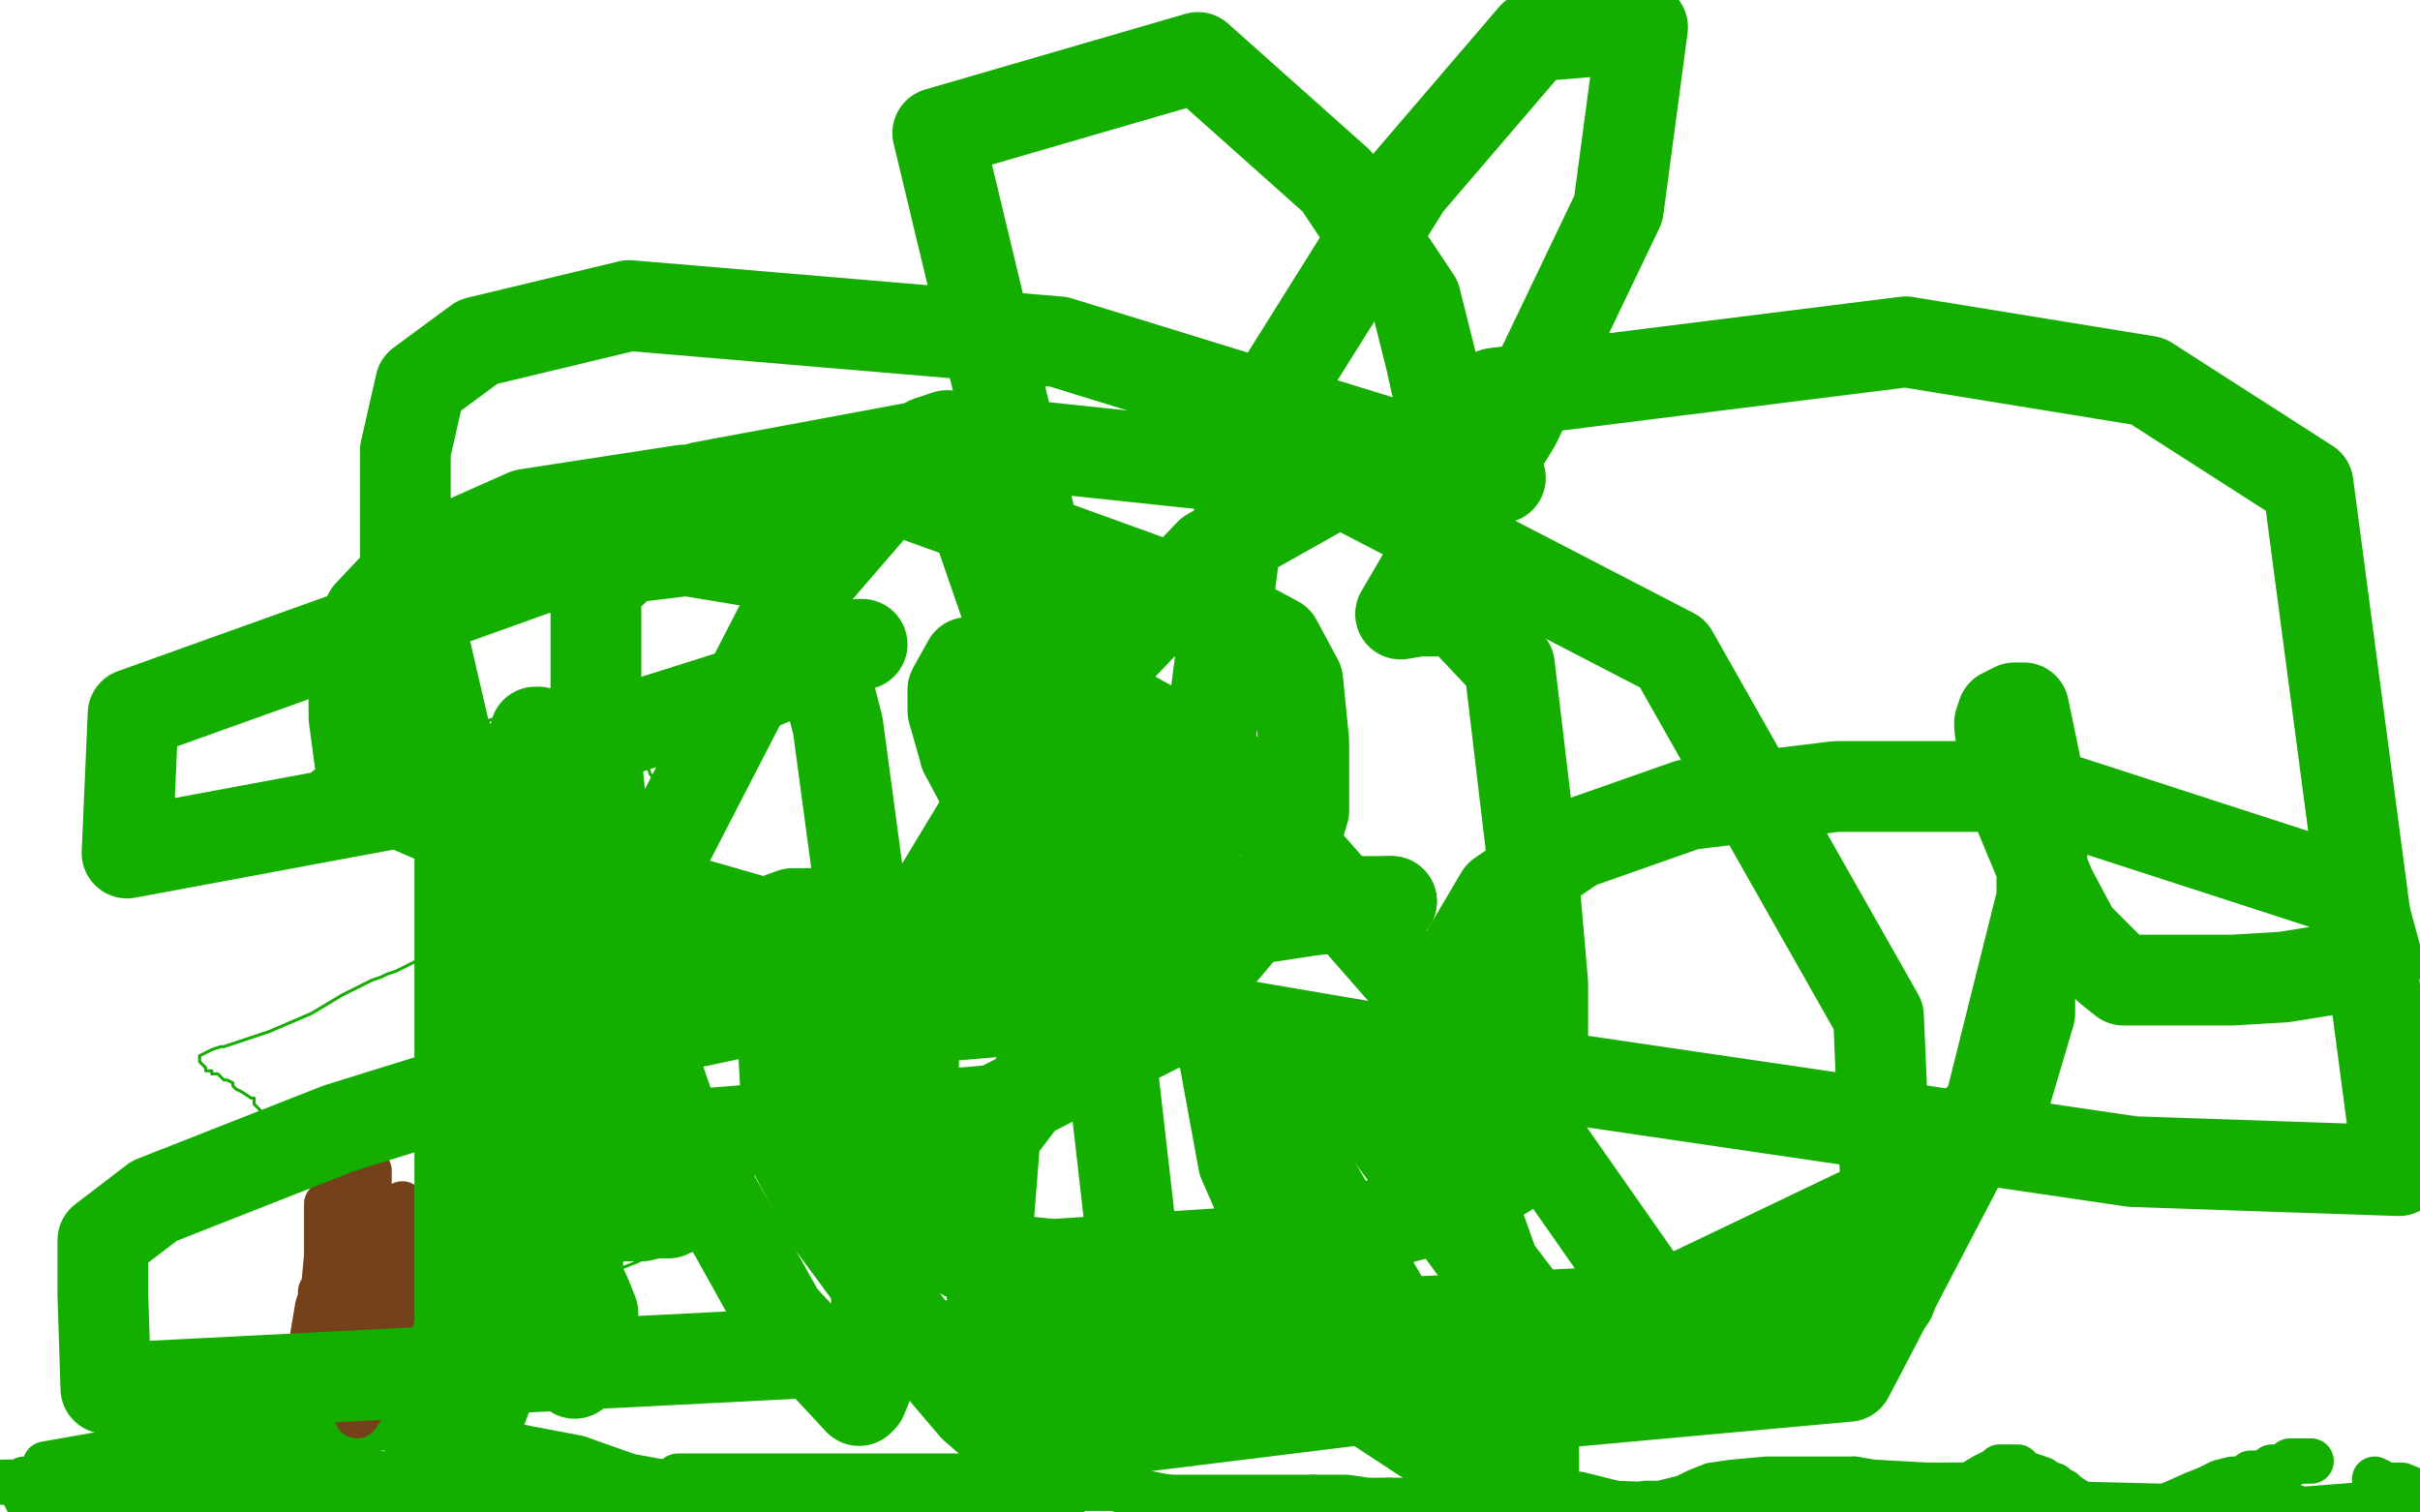 <?xml version="1.0" standalone="no"?>
<!DOCTYPE svg PUBLIC "-//W3C//DTD SVG 1.1//EN"
"http://www.w3.org/Graphics/SVG/1.1/DTD/svg11.dtd">

<svg width="800" height="500" version="1.1" xmlns="http://www.w3.org/2000/svg" xmlns:xlink="http://www.w3.org/1999/xlink" style="stroke-antialiasing: false"><desc>This SVG has been created on https://colorillo.com/</desc><rect x='0' y='0' width='800' height='500' style='fill: rgb(255,255,255); stroke-width:0' /><polyline points="1,490 2,490 2,490 5,490 5,490 6,490 6,490 8,489 8,489 10,489 10,489 11,489 12,489 13,489 15,489 16,489 17,489 19,489 20,489 21,489 22,489 24,489 25,490 26,491 27,491 29,492 33,494" style="fill: none; stroke: #14ae00; stroke-width: 15; stroke-linejoin: round; stroke-linecap: round; stroke-antialiasing: false; stroke-antialias: 0; opacity: 1.0"/>
<polyline points="33,494 36,494 37,494 38,495 39,495 41,495 43,495 47,495 49,496 53,496 57,497" style="fill: none; stroke: #14ae00; stroke-width: 15; stroke-linejoin: round; stroke-linecap: round; stroke-antialiasing: false; stroke-antialias: 0; opacity: 1.0"/>
<polyline points="178,495 178,492 174,491 169,491 156,491 145,494 136,495 133,495 131,496 129,497 128,497" style="fill: none; stroke: #14ae00; stroke-width: 15; stroke-linejoin: round; stroke-linecap: round; stroke-antialiasing: false; stroke-antialias: 0; opacity: 1.0"/>
<polyline points="57,497 62,497 68,498 71,499 74,499 76,499 172,498 176,496 177,495 178,495" style="fill: none; stroke: #14ae00; stroke-width: 15; stroke-linejoin: round; stroke-linecap: round; stroke-antialiasing: false; stroke-antialias: 0; opacity: 1.0"/>
<polyline points="128,497 127,497 125,498 128,498 136,498 144,498 150,498 156,498 160,498 252,499 253,499 252,495 249,493 245,493 243,492 239,491 234,490 230,488 225,488 224,488 233,488 238,488 241,488 242,488 243,488 247,488 253,488 259,488 261,488 265,488 266,488 267,488 270,488 274,488 282,488 293,488 303,488 311,488 318,488 324,488 326,488 329,488 332,488 334,488 336,488 338,488 342,489 343,489 345,489 348,489 351,490 354,490 358,492 360,492 362,492 364,492 367,492 369,492 374,494 378,495 384,495 388,495 390,495 391,495 393,495 395,495 397,495 402,495 405,495 409,495 412,495 418,495 422,495 426,495 428,495 431,495 434,495" style="fill: none; stroke: #14ae00; stroke-width: 15; stroke-linejoin: round; stroke-linecap: round; stroke-antialiasing: false; stroke-antialias: 0; opacity: 1.0"/>
<polyline points="459,496 463,496 464,497 465,497 467,497 478,497 489,497 495,497 497,497 501,497 505,497 510,497 514,495 517,495 519,495 521,494 522,494 534,497" style="fill: none; stroke: #14ae00; stroke-width: 15; stroke-linejoin: round; stroke-linecap: round; stroke-antialiasing: false; stroke-antialias: 0; opacity: 1.0"/>
<polyline points="434,495 440,495 445,495 452,496 454,496 457,496 459,496" style="fill: none; stroke: #14ae00; stroke-width: 15; stroke-linejoin: round; stroke-linecap: round; stroke-antialiasing: false; stroke-antialias: 0; opacity: 1.0"/>
<polyline points="534,497 584,499 584,497 581,496 579,496 575,496 573,496 571,496 570,496 568,496 564,498 563,498 561,498 560,499 559,499 558,499 619,497 629,494 640,492 642,492 643,491 644,491 651,491 656,488 660,486 661,485 664,485 665,485 666,485 667,485 669,487 672,488 675,489 676,490 679,491 680,492 682,493 683,494 686,496 688,497 689,498 690,498 691,499 745,498 749,497 751,497 752,497 755,497 761,499 787,497 787,494 788,493 788,492 789,491 791,491 794,491 799,493 791,492 785,489" style="fill: none; stroke: #14ae00; stroke-width: 15; stroke-linejoin: round; stroke-linecap: round; stroke-antialiasing: false; stroke-antialias: 0; opacity: 1.0"/>
<polyline points="747,487 744,487 742,489 738,489 734,490 730,492 725,494 716,498" style="fill: none; stroke: #14ae00; stroke-width: 15; stroke-linejoin: round; stroke-linecap: round; stroke-antialiasing: false; stroke-antialias: 0; opacity: 1.0"/>
<polyline points="764,483 759,483 759,483 757,483 757,483 756,485 756,485 754,485 754,485 751,485 751,485 749,487 749,487 747,487 747,487" style="fill: none; stroke: #14ae00; stroke-width: 15; stroke-linejoin: round; stroke-linecap: round; stroke-antialiasing: false; stroke-antialias: 0; opacity: 1.0"/>
<polyline points="716,498 636,496 644,493 648,493 650,493 653,493 660,493 664,493 667,493 669,493" style="fill: none; stroke: #14ae00; stroke-width: 15; stroke-linejoin: round; stroke-linecap: round; stroke-antialiasing: false; stroke-antialias: 0; opacity: 1.0"/>
<polyline points="674,493 675,493 674,493 663,493 658,492 656,491" style="fill: none; stroke: #14ae00; stroke-width: 15; stroke-linejoin: round; stroke-linecap: round; stroke-antialiasing: false; stroke-antialias: 0; opacity: 1.0"/>
<polyline points="613,489 606,489 595,489 584,489 573,490 566,491 561,493 557,495 553,496 549,497 544,497 539,499 532,499" style="fill: none; stroke: #14ae00; stroke-width: 15; stroke-linejoin: round; stroke-linecap: round; stroke-antialiasing: false; stroke-antialias: 0; opacity: 1.0"/>
<polyline points="669,493 671,493 672,493 674,493" style="fill: none; stroke: #14ae00; stroke-width: 15; stroke-linejoin: round; stroke-linecap: round; stroke-antialiasing: false; stroke-antialias: 0; opacity: 1.0"/>
<polyline points="656,491 652,491 648,491 637,491 619,490 613,489" style="fill: none; stroke: #14ae00; stroke-width: 15; stroke-linejoin: round; stroke-linecap: round; stroke-antialiasing: false; stroke-antialias: 0; opacity: 1.0"/>
<polyline points="532,499 416,498 409,498 399,496 386,495 371,492 354,489 337,488 332,486 328,484 326,484 325,484 322,488 318,495 316,498 316,499 337,499 339,496 340,495 341,494 342,493 342,492 341,492 340,492" style="fill: none; stroke: #14ae00; stroke-width: 15; stroke-linejoin: round; stroke-linecap: round; stroke-antialiasing: false; stroke-antialias: 0; opacity: 1.0"/>
<polyline points="351,499 344,497 339,496 336,494 334,494 332,494 330,494 328,495 325,495" style="fill: none; stroke: #14ae00; stroke-width: 15; stroke-linejoin: round; stroke-linecap: round; stroke-antialiasing: false; stroke-antialias: 0; opacity: 1.0"/>
<polyline points="340,492 340,494 346,499 351,499" style="fill: none; stroke: #14ae00; stroke-width: 15; stroke-linejoin: round; stroke-linecap: round; stroke-antialiasing: false; stroke-antialias: 0; opacity: 1.0"/>
<polyline points="325,495 320,496 314,496 309,496 305,496 303,496 301,496 300,496 299,496 297,496 296,496 294,496 292,496 290,495" style="fill: none; stroke: #14ae00; stroke-width: 15; stroke-linejoin: round; stroke-linecap: round; stroke-antialiasing: false; stroke-antialias: 0; opacity: 1.0"/>
<polyline points="275,494 274,494 272,496 271,496 270,496 269,496 268,496 267,497 266,498 264,499 247,499 245,499 242,498 241,498 236,495 228,493 219,490" style="fill: none; stroke: #14ae00; stroke-width: 15; stroke-linejoin: round; stroke-linecap: round; stroke-antialiasing: false; stroke-antialias: 0; opacity: 1.0"/>
<polyline points="290,495 284,495 282,495 281,494 280,494 278,494 277,494 275,494" style="fill: none; stroke: #14ae00; stroke-width: 15; stroke-linejoin: round; stroke-linecap: round; stroke-antialiasing: false; stroke-antialias: 0; opacity: 1.0"/>
<polyline points="219,490 208,488 191,482 170,478 149,473 134,472 131,470 131,471 134,473 137,475 140,477 142,479 145,482 147,484 151,487 153,489 155,490 158,493 161,494 163,495" style="fill: none; stroke: #14ae00; stroke-width: 15; stroke-linejoin: round; stroke-linecap: round; stroke-antialiasing: false; stroke-antialias: 0; opacity: 1.0"/>
<polyline points="179,499 182,499 184,499 185,499 187,499 188,499 190,499 191,498 193,498 194,498 195,498 193,496 185,491 177,486 165,482 156,478 145,475" style="fill: none; stroke: #14ae00; stroke-width: 15; stroke-linejoin: round; stroke-linecap: round; stroke-antialiasing: false; stroke-antialias: 0; opacity: 1.0"/>
<polyline points="163,495 165,495 168,497 169,498 172,498 177,499 179,499" style="fill: none; stroke: #14ae00; stroke-width: 15; stroke-linejoin: round; stroke-linecap: round; stroke-antialiasing: false; stroke-antialias: 0; opacity: 1.0"/>
<polyline points="145,475 135,472 130,472 127,472 126,472 122,472 108,472 66,475 15,484 25,484 32,484 34,484 35,484 39,484 49,483 65,481 69,480 70,480 70,483 64,490 59,497 92,494 88,491 87,490 88,488 93,488 96,488 100,488 102,488 103,488 104,488 105,488 112,492 119,496 119,497 120,497 120,496 120,494 121,493 122,492 123,491 127,490 127,489 125,487 124,487 121,486 118,485 117,485 115,485 113,485 111,485 109,485 107,485 106,485 104,485 101,484 100,484 98,483 96,483 94,483 93,483 91,483 89,483 82,483 76,481 73,481 67,481 60,481 58,480 56,479 55,479 53,479 50,479 48,479 45,481 42,481 41,481 40,482 39,482 36,488 33,493 32,495 31,495 29,499 11,498 10,497 9,496 8,494 8,493 8,492 9,492" style="fill: none; stroke: #14ae00; stroke-width: 15; stroke-linejoin: round; stroke-linecap: round; stroke-antialiasing: false; stroke-antialias: 0; opacity: 1.0"/>
<polyline points="103,461 103,455 103,455 103,450 103,450 103,449 103,449 103,447 103,447 103,446 103,444 104,438 105,432 106,429 106,427 107,426 108,415 108,405 108,401 108,399 108,398 108,402 108,410 108,423 108,439 108,453 108,456 108,455 108,447 108,436 111,422 113,407 115,396 115,391 115,405 113,418 113,427 112,430 111,434 111,438 111,442 111,444 111,445 111,432 114,423 116,416 118,414 118,421 118,440 118,456 118,464 118,467 118,468 120,465 123,442 124,429 126,425 126,426 126,431 125,435 125,441 124,446 122,448 122,450 122,449 122,422 122,405 122,393 122,389 122,387 122,396 122,413 122,424 122,431 122,433 122,435 124,427 128,414 131,404 132,400 133,398 133,400 133,409 133,420 135,429 135,437 135,440 137,426 140,412 143,404 144,398 146,395" style="fill: none; stroke: #74411a; stroke-width: 15; stroke-linejoin: round; stroke-linecap: round; stroke-antialiasing: false; stroke-antialias: 0; opacity: 1.0"/>
<polyline points="102,389 98,388 98,388 96,386 96,386 93,383 93,383 90,378 90,378 88,373 88,373 86,367 86,367 84,365 84,365 84,363 83,363 80,361 78,360 77,359 77,358 75,357 74,357 73,356 72,355 70,355 70,354 68,354 68,353 67,352 66,351 66,349 70,347 73,346 74,346 77,345 89,341 103,335 113,329 123,324 126,323 128,322 131,321 137,318 140,318 149,313 154,311 158,309 161,308 163,306 165,305 166,304 166,296 165,292 165,289 164,287 163,286 163,285 162,285 161,284 158,283 157,282 155,282 152,282 150,282 149,282" style="fill: none; stroke: #14ae00; stroke-width: 1; stroke-linejoin: round; stroke-linecap: round; stroke-antialiasing: false; stroke-antialias: 0; opacity: 1.0"/>
<polyline points="143,282 141,282 139,282 138,282 137,281 136,280 133,278 131,277 128,274 127,273 126,273 124,272 124,271 123,270 121,269 120,268 118,267 116,266 113,263 108,260 105,258 103,256" style="fill: none; stroke: #14ae00; stroke-width: 1; stroke-linejoin: round; stroke-linecap: round; stroke-antialiasing: false; stroke-antialias: 0; opacity: 1.0"/>
<polyline points="149,282 147,282 146,282 144,282 143,282" style="fill: none; stroke: #14ae00; stroke-width: 1; stroke-linejoin: round; stroke-linecap: round; stroke-antialiasing: false; stroke-antialias: 0; opacity: 1.0"/>
<polyline points="103,256 104,255 106,255 108,253 112,253 119,250 124,249 129,247 130,247 130,246 133,246 136,245 141,243 144,243 149,242 153,242 157,240 162,238 166,237 171,235 178,235 188,233 195,232 198,232 198,231 199,231 200,231 203,232 207,241 209,245 211,249 214,253 215,256 217,258" style="fill: none; stroke: #14ae00; stroke-width: 1; stroke-linejoin: round; stroke-linecap: round; stroke-antialiasing: false; stroke-antialias: 0; opacity: 1.0"/>
<polyline points="227,280 228,282 230,284" style="fill: none; stroke: #14ae00; stroke-width: 1; stroke-linejoin: round; stroke-linecap: round; stroke-antialiasing: false; stroke-antialias: 0; opacity: 1.0"/>
<polyline points="217,258 218,260 219,263 220,265 221,269 223,273 226,277 227,280" style="fill: none; stroke: #14ae00; stroke-width: 1; stroke-linejoin: round; stroke-linecap: round; stroke-antialiasing: false; stroke-antialias: 0; opacity: 1.0"/>
<polyline points="230,284 231,291 233,297 235,300 236,300 238,302 242,304 244,306 245,309 248,314 248,316 248,317 247,318 245,318 244,318 242,318 241,318 239,318 238,318 237,318 235,318 233,318 231,317 230,316 229,316 228,316 226,316 225,316 224,316 223,315 220,314 216,312 214,311 213,311 210,309 208,307 207,305 206,305 201,302 199,301 197,300 195,299 194,299 189,299 184,299 180,299 179,299 178,299 177,299 179,300 181,301 183,302 184,303 186,304 188,306 189,307 191,308 192,309 192,310 193,315 194,318 195,319 195,321 195,322 195,323 195,324 195,325 195,326 196,328 197,330 197,331 199,339 199,340 202,350 203,354 204,355 204,356 208,366 211,373 217,386 222,396 224,400 225,402 225,403 222,409 216,414 211,417 206,419 200,420 199,420 197,421 196,421 194,421 193,421 192,421 191,421 189,421 188,421 184,419 182,417 180,416 178,415 177,415 176,414 174,413 172,412 171,412 168,410 167,410 166,410 165,410 164,409 163,409 161,407 160,406 158,405 156,404 154,402 153,401 152,400 151,399 153,398 156,398 159,397 162,396" style="fill: none; stroke: #14ae00; stroke-width: 1; stroke-linejoin: round; stroke-linecap: round; stroke-antialiasing: false; stroke-antialias: 0; opacity: 1.0"/>
<circle cx="162.5" cy="396.5" r="0" style="fill: #14ae00; stroke-antialiasing: false; stroke-antialias: 0; opacity: 1.0"/>
<polyline points="210,390 211,389 211,389 211,387 211,387 211,385 211,385 211,384 211,384 211,386 211,394 211,396 211,397 211,395 211,388 211,377 211,363 207,343 201,324 201,321 201,320 201,325 201,342 201,355 201,366 201,377 201,385 201,391 201,397 201,401 201,402 199,403 192,391 186,373 181,350 180,332 180,323 180,321 186,346 187,362 189,373 190,380 191,383 191,384 191,370 194,352 195,336 195,329 195,328 196,327" style="fill: none; stroke: #14ae00; stroke-width: 5; stroke-linejoin: round; stroke-linecap: round; stroke-antialiasing: false; stroke-antialias: 0; opacity: 1.0"/>
<polyline points="198,402 199,402 199,402 201,402 201,402 202,402 202,402 204,402 204,402 205,402 205,402 208,402 210,402 212,402 216,401 217,401 221,401 223,400 226,399 227,399 228,399 229,399 228,399 226,399 224,399 222,399 218,399 215,399 212,399 210,400 209,400 207,400 206,400 204,401 203,401 202,401 198,401 194,401 184,395 173,389 164,385 159,384 157,383 157,384 163,396 179,421 188,433 192,439 193,439 194,437 189,416 176,369 159,312 152,268 152,262 152,274 152,304 152,347 152,397 152,438 152,461 152,468 153,450 169,411 174,401 182,374 187,361 188,359 188,381 191,398 191,416 191,429 189,434 186,435 177,413 166,335 166,289 171,260 177,245 177,242 178,242 181,283 181,353 169,440 149,493 141,474 153,436 169,404 178,394 194,429 196,434 196,437 196,438 196,445 193,451 190,454 185,446 184,421 214,292 263,197 307,146 313,144 333,202 364,321 376,426 376,469 333,467 326,413 329,375 357,338 381,325 392,320 397,319 398,319 399,319 392,335 329,367 230,375 211,376 211,355 214,331 232,313 262,302 316,302 453,366 495,423 507,473 507,499 443,457 411,384 394,291 413,144 465,61 507,12 543,9 535,69 501,140 477,179 463,203 469,202 482,202 499,220 506,279 510,325 510,369 502,385 481,398 425,413 348,418 319,415 309,400 302,370 302,326 310,295 339,247 400,183 494,130 630,113 710,126 763,160 793,387 705,384 487,352 311,322 168,281 122,261 119,252 117,237 117,219 122,203 138,186 174,170 226,162 300,163 394,197 422,212 429,225 431,245 431,268 424,291 403,316 369,331 311,336 256,336 208,327 187,313 166,288 147,242 134,186 134,149 139,127 158,113 208,101 350,113 496,158" style="fill: none; stroke: #14ae00; stroke-width: 30; stroke-linejoin: round; stroke-linecap: round; stroke-antialiasing: false; stroke-antialias: 0; opacity: 1.0"/>
<polyline points="558,428 447,463 358,474 335,474 330,472 322,465 305,445 274,403 263,382 260,365 259,347" style="fill: none; stroke: #14ae00; stroke-width: 30; stroke-linejoin: round; stroke-linecap: round; stroke-antialiasing: false; stroke-antialias: 0; opacity: 1.0"/>
<polyline points="671,322 671,335 671,335 663,362 663,362 627,395 627,395 558,428 558,428" style="fill: none; stroke: #14ae00; stroke-width: 30; stroke-linejoin: round; stroke-linecap: round; stroke-antialiasing: false; stroke-antialias: 0; opacity: 1.0"/>
<polyline points="285,213 284,213 284,213 242,230 242,230 128,266 128,266 42,282 42,282 44,236 178,188 227,182 257,187 267,201 277,240 288,322 290,385 290,423 289,452 285,462 284,463 258,435 224,374 203,313 197,249 197,194 232,161 318,145 441,158 553,216 621,336 625,429 35,459 34,428 34,411 34,410 51,397 112,373 215,341 328,317 433,301 459,298 460,298" style="fill: none; stroke: #14ae00; stroke-width: 30; stroke-linejoin: round; stroke-linecap: round; stroke-antialiasing: false; stroke-antialias: 0; opacity: 1.0"/>
<polyline points="319,249 315,235 315,228 320,219 337,216 404,253 496,358 566,458" style="fill: none; stroke: #14ae00; stroke-width: 30; stroke-linejoin: round; stroke-linecap: round; stroke-antialiasing: false; stroke-antialias: 0; opacity: 1.0"/>
<polyline points="460,298 448,298 420,298 388,298 364,297 343,285 328,266 319,249" style="fill: none; stroke: #14ae00; stroke-width: 30; stroke-linejoin: round; stroke-linecap: round; stroke-antialiasing: false; stroke-antialias: 0; opacity: 1.0"/>
<polyline points="566,458 526,461 494,419 479,377 479,344 483,318 496,296 521,279 558,266 607,260 669,260 780,296 786,318 755,323 738,324 714,324 705,324 702,324 697,320 686,309 678,294 668,270 662,248 661,240 661,239 662,236 666,234 669,234 675,263 675,297 658,365 611,455 479,467 407,344 346,194 310,44 396,19 442,60 468,99 473,119 477,137 479,143 479,145 478,148 458,154 447,156" style="fill: none; stroke: #14ae00; stroke-width: 30; stroke-linejoin: round; stroke-linecap: round; stroke-antialiasing: false; stroke-antialias: 0; opacity: 1.0"/>
</svg>
